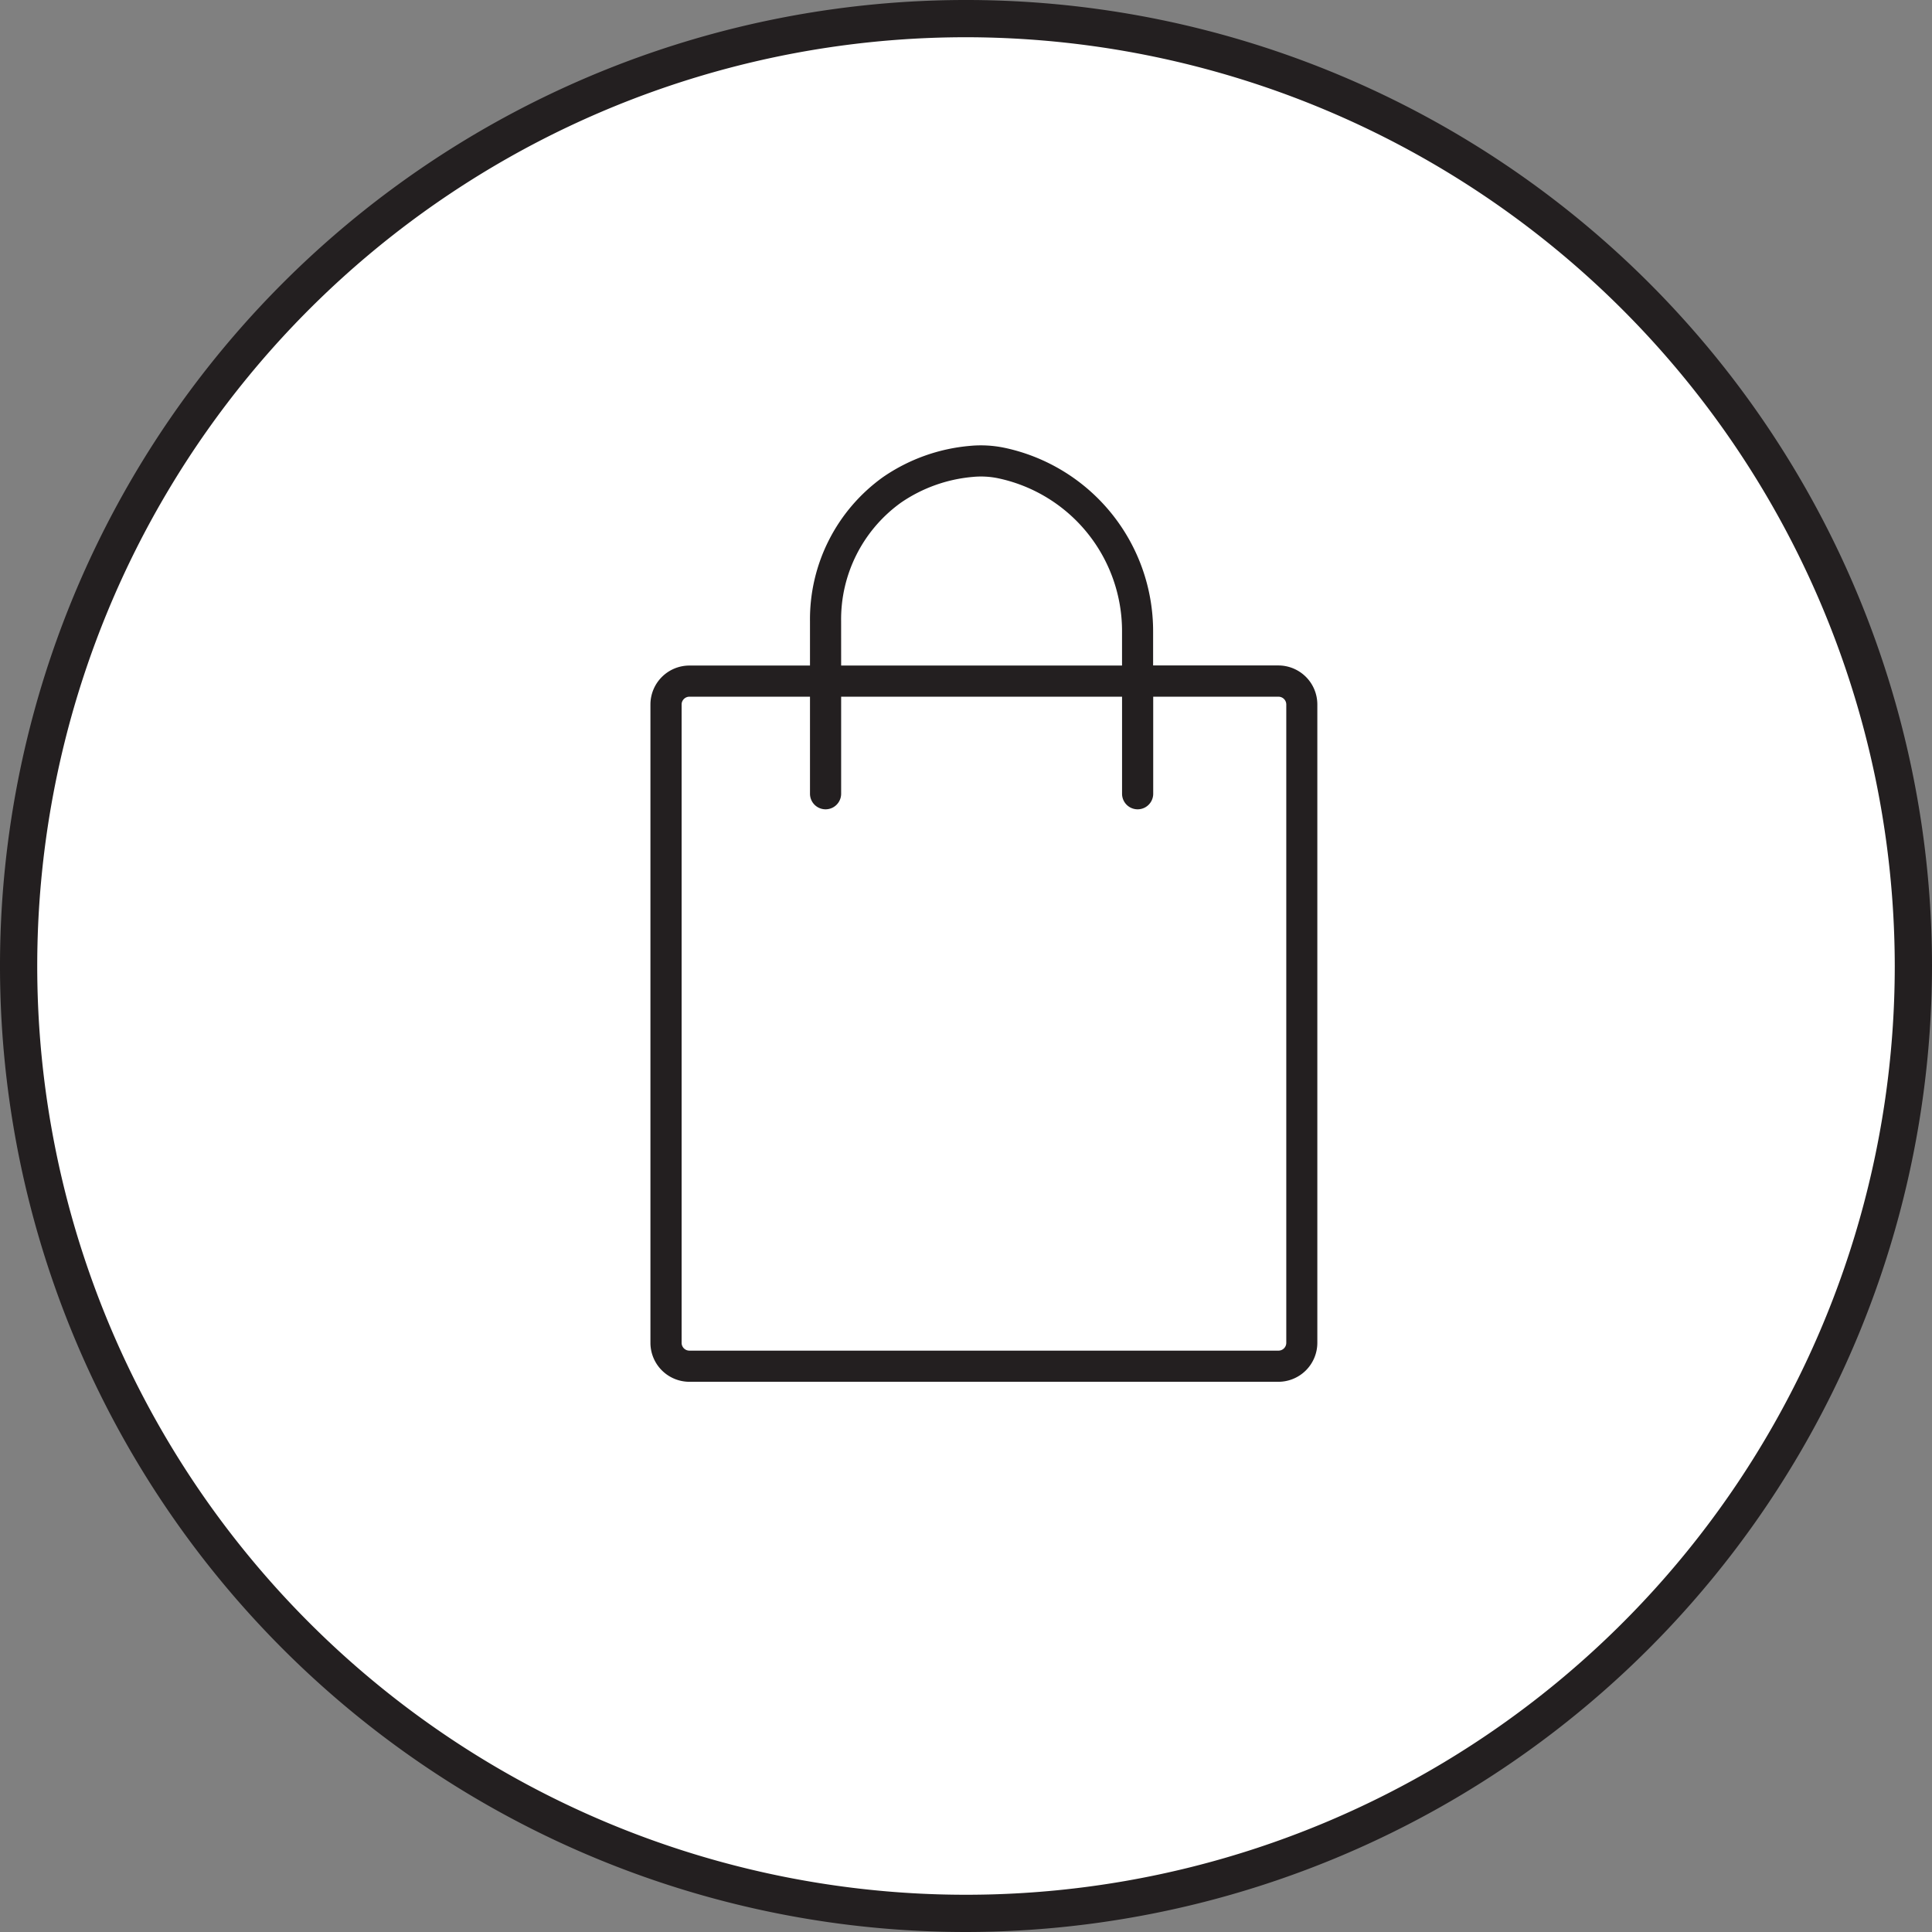 <svg xmlns="http://www.w3.org/2000/svg" width="80" height="80" viewBox="0 0 80 80">
  <rect x="0" y="0" width="80" height="80" fill="#808080" stroke="none"/>
  <g id="icon_35_shopping_bag" data-name="icon_35_shopping bag" transform="translate(40 40)">
    <g id="Group_33" data-name="Group 33" transform="translate(-40 -40)">
      <g id="White_Fill" data-name="White Fill" transform="translate(0.737 0.737)">
        <circle id="Ellipse_12" data-name="Ellipse 12" cx="39.263" cy="39.263" r="39.263" fill="#fff"/>
      </g>
      <g id="Outline">
        <g id="Group_31" data-name="Group 31">
          <path id="Path_26" data-name="Path 26" d="M40,80A40,40,0,1,1,80,40,40.045,40.045,0,0,1,40,80ZM40,1.542A38.458,38.458,0,1,0,78.458,40,38.5,38.5,0,0,0,40,1.542Z" fill="#231f20"/>
        </g>
      </g>
      <g id="Icon" transform="translate(26.933 18.441)">
        <g id="Group_32" data-name="Group 32">
          <path id="Path_27" data-name="Path 27" d="M130.743,81.075h-5.316V79.539a7.636,7.636,0,0,0-6.018-7.477l-.058-.012a4.659,4.659,0,0,0-1.376-.07,7.344,7.344,0,0,0-3.526,1.268,7.112,7.112,0,0,0-2.975,5.86v1.967h-5.122a1.486,1.486,0,0,0-1.485,1.484v26.432a1.486,1.486,0,0,0,1.485,1.484h24.392a1.486,1.486,0,0,0,1.484-1.484V82.559A1.486,1.486,0,0,0,130.743,81.075Zm-18.238-1.967a6.078,6.078,0,0,1,2.534-5.013,6.324,6.324,0,0,1,3.037-1.087,3.647,3.647,0,0,1,1.088.059l.034.007a6.6,6.6,0,0,1,5.2,6.467v1.535H112.506Zm18.69,29.884a.453.453,0,0,1-.452.452H106.352a.453.453,0,0,1-.452-.452V82.559a.453.453,0,0,1,.452-.452h5.122v4.147a.516.516,0,1,0,1.032,0V82.107H124.4v4.147a.516.516,0,1,0,1.032,0V82.107h5.316a.453.453,0,0,1,.452.452Z" transform="translate(-104.738 -71.829)" fill="#231f20"/>
          <path id="Path_28" data-name="Path 28" d="M130.372,110.233H105.981a1.615,1.615,0,0,1-1.614-1.613V82.188a1.615,1.615,0,0,1,1.614-1.613h4.993V78.736A7.241,7.241,0,0,1,114,72.77a7.475,7.475,0,0,1,3.587-1.29,4.782,4.782,0,0,1,1.415.073l.058.012a7.766,7.766,0,0,1,6.122,7.6v1.406h5.187a1.615,1.615,0,0,1,1.613,1.613V108.62A1.615,1.615,0,0,1,130.372,110.233Zm-24.392-29.4a1.357,1.357,0,0,0-1.356,1.355V108.62a1.357,1.357,0,0,0,1.356,1.355h24.392a1.357,1.357,0,0,0,1.355-1.355V82.188a1.357,1.357,0,0,0-1.355-1.355h-5.445V79.168a7.507,7.507,0,0,0-5.915-7.351l-.057-.011a4.532,4.532,0,0,0-1.339-.069,7.216,7.216,0,0,0-3.464,1.245,6.983,6.983,0,0,0-2.92,5.754v2.1ZM130.372,109.2H105.981a.582.582,0,0,1-.581-.581V82.188a.582.582,0,0,1,.581-.581h5.251v4.276a.387.387,0,1,0,.774,0V81.607h12.147v4.276a.387.387,0,1,0,.774,0V81.607h5.445a.582.582,0,0,1,.581.581V108.62A.582.582,0,0,1,130.372,109.2ZM105.981,81.865a.324.324,0,0,0-.323.323V108.62a.324.324,0,0,0,.323.323h24.392a.323.323,0,0,0,.323-.323V82.188a.323.323,0,0,0-.323-.323h-5.187v4.018a.645.645,0,1,1-1.29,0V81.865H112.264v4.018a.645.645,0,1,1-1.29,0V81.865Zm18.172-1.032H112.006v-2.1a6.207,6.207,0,0,1,2.589-5.119,6.447,6.447,0,0,1,3.1-1.11,3.745,3.745,0,0,1,1.126.061l.034.007a6.73,6.73,0,0,1,5.3,6.593Zm-11.889-.258h11.631V79.168a6.47,6.47,0,0,0-5.094-6.34l-.033-.007a3.485,3.485,0,0,0-1.05-.057,6.2,6.2,0,0,0-2.976,1.065,5.949,5.949,0,0,0-2.479,4.907Z" transform="translate(-104.367 -71.457)" fill="#231f20"/>
        </g>
      </g>
    </g>
  </g>
</svg>
